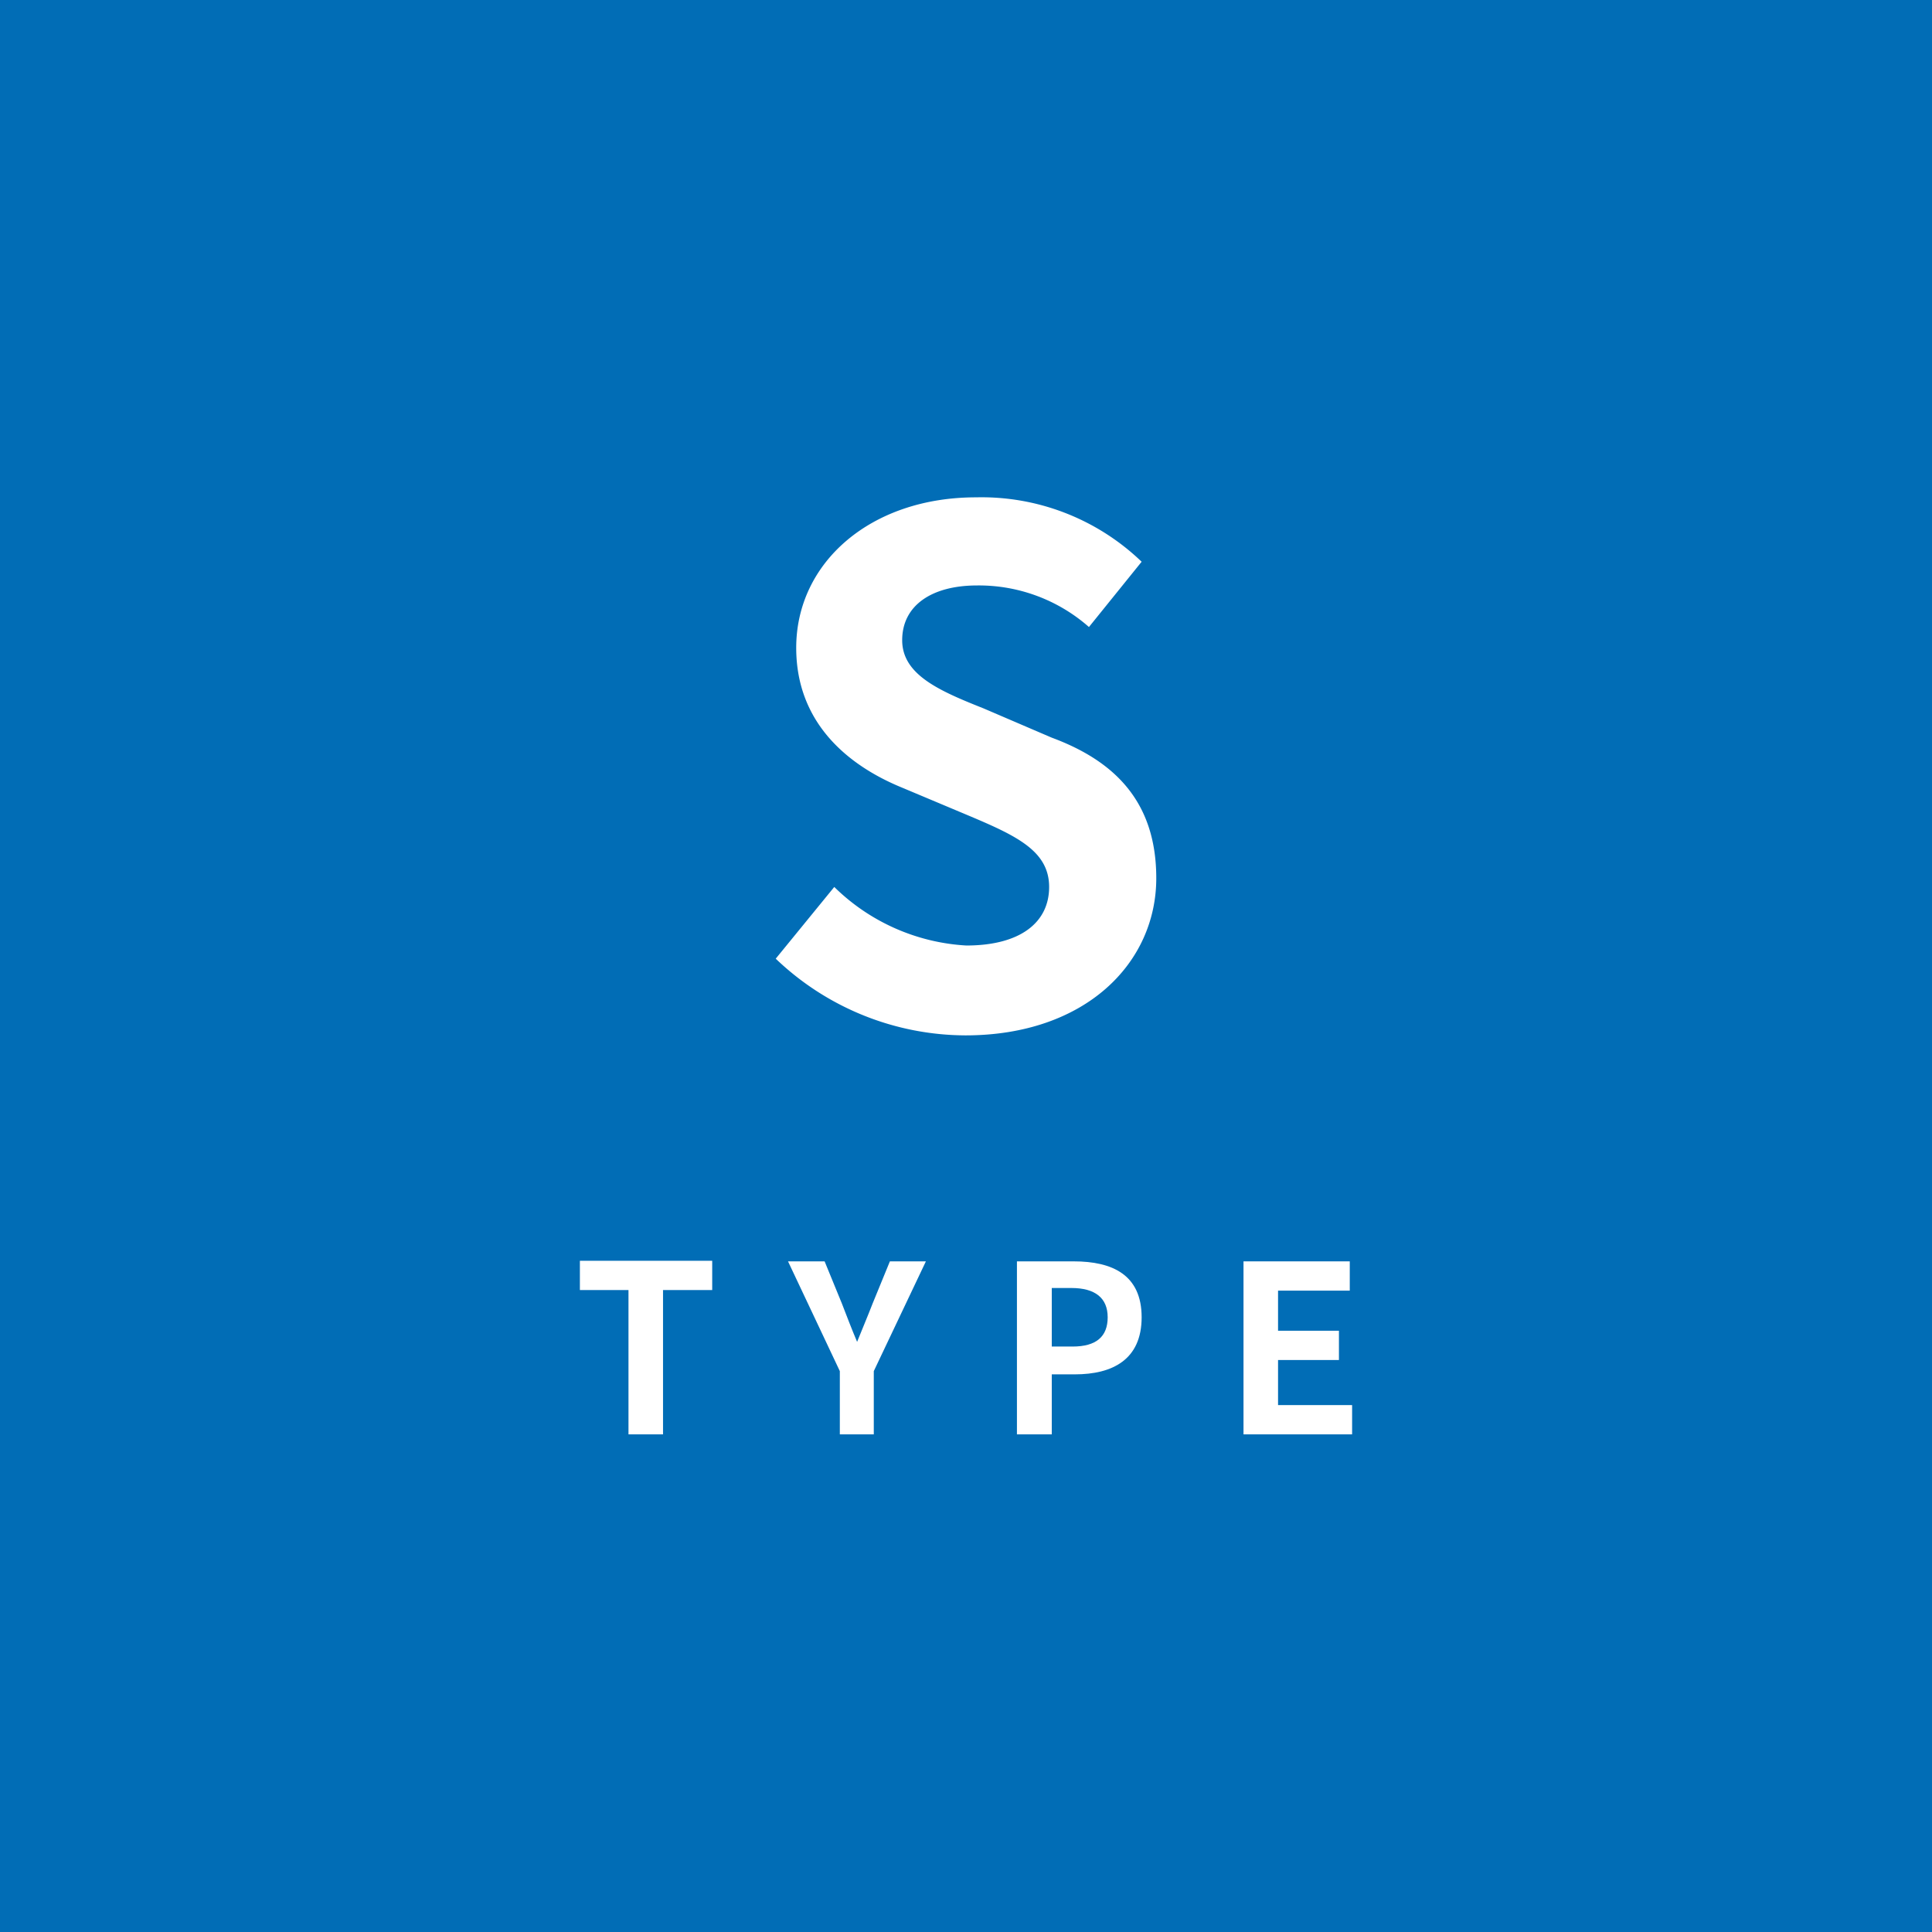 <svg xmlns="http://www.w3.org/2000/svg" width="66" height="66" viewBox="0 0 66 66"><title>icon_s</title><g id="レイヤー_2" data-name="レイヤー 2"><g id="レイヤー_1-2" data-name="レイヤー 1"><rect width="66" height="66" style="fill:#016db6"/><path d="M26.5,32.75l2-2.45a7,7,0,0,0,4.51,2c1.85,0,2.83-.79,2.83-2s-1.08-1.73-2.66-2.4l-2.38-1c-1.8-.74-3.6-2.18-3.6-4.77,0-2.91,2.54-5.14,6.14-5.14A7.89,7.89,0,0,1,39,19.19l-1.8,2.23A5.69,5.69,0,0,0,33.38,20c-1.56,0-2.56.69-2.56,1.87s1.27,1.73,2.78,2.33l2.33,1C38.09,26,39.5,27.4,39.5,30c0,2.9-2.42,5.37-6.52,5.37A9.42,9.42,0,0,1,26.5,32.75Z" style="fill:#fff"/><path d="M21.47,44.07H19.81v-1h4.52v1H22.65V49H21.47Z" style="fill:#fff"/><path d="M28.69,46.84l-1.77-3.75h1.25l.59,1.44c.17.44.33.86.52,1.31h0c.18-.45.36-.87.53-1.31l.59-1.44h1.23l-1.78,3.75V49H28.69Z" style="fill:#fff"/><path d="M34.74,43.09h1.94C38,43.09,39,43.55,39,45s-1,1.95-2.28,1.95h-.79V49H34.74ZM36.64,46c.81,0,1.2-.34,1.2-1S37.41,44,36.6,44h-.67V46Z" style="fill:#fff"/><path d="M42.48,43.09h3.63v1H43.66v1.37h2.08v1H43.66V48h2.53v1H42.48Z" style="fill:#fff"/></g></g></svg>